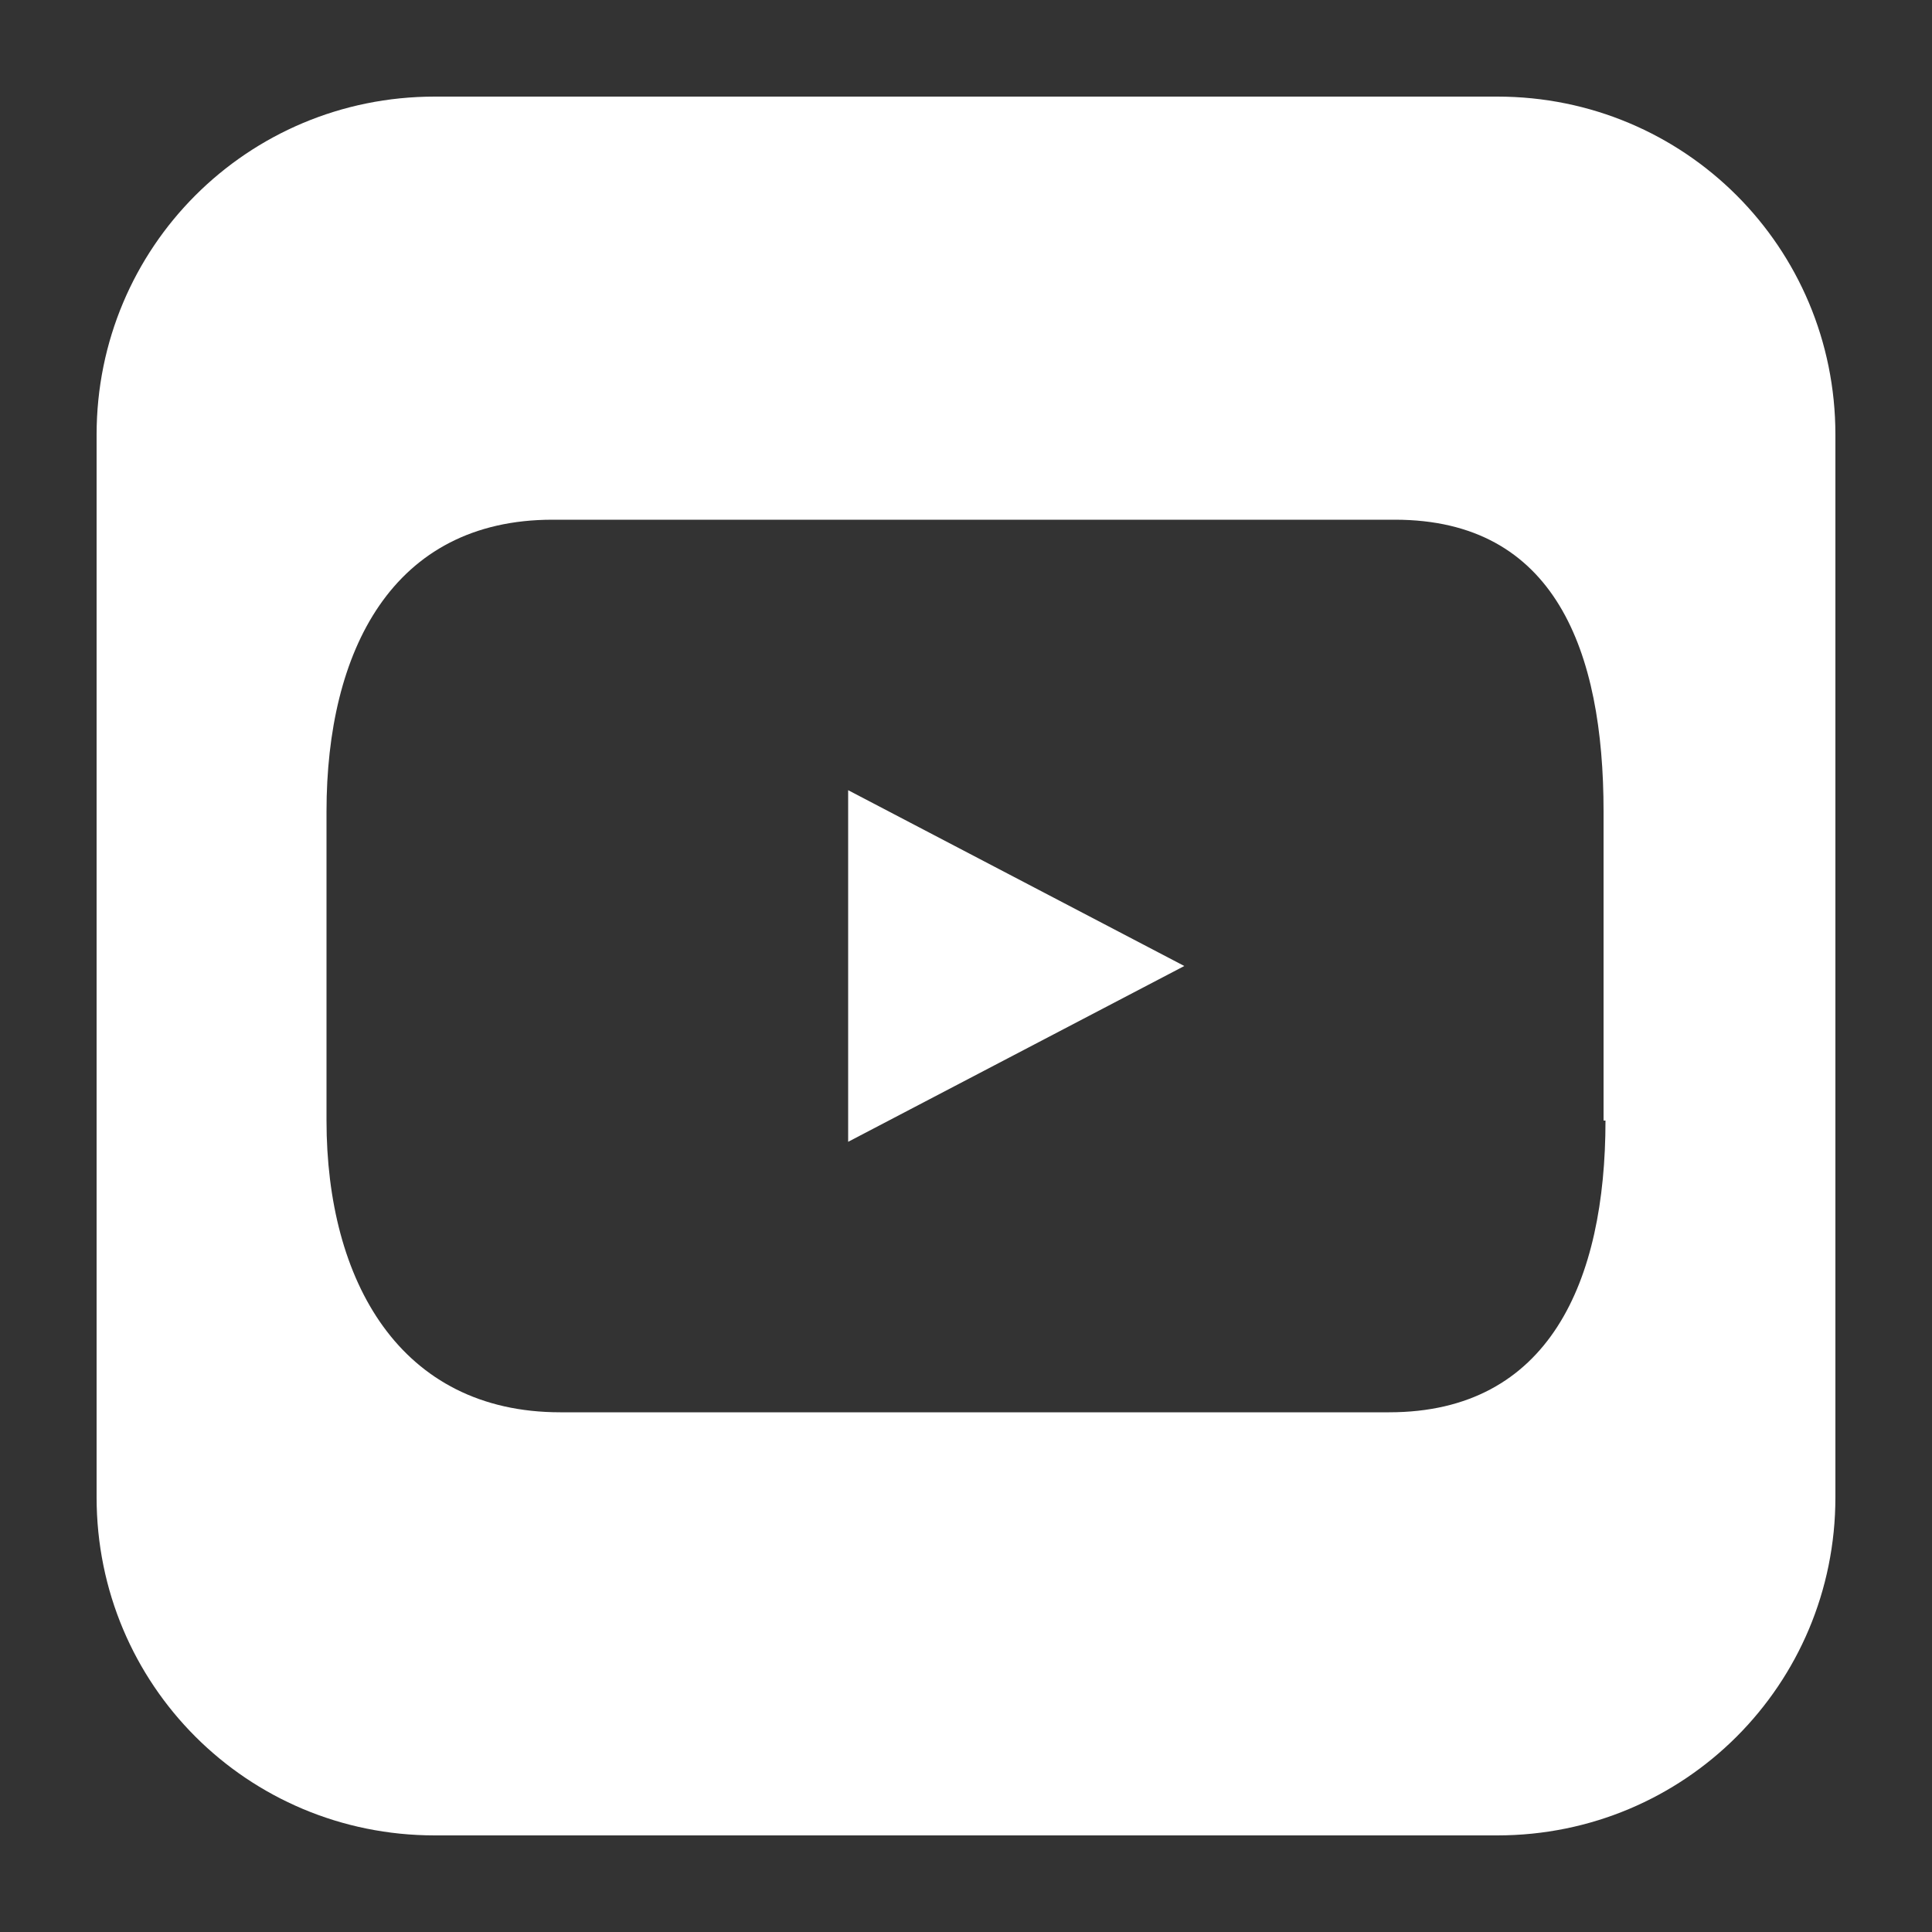 <?xml version="1.0" encoding="utf-8"?>
<!-- Generator: Adobe Illustrator 27.7.0, SVG Export Plug-In . SVG Version: 6.00 Build 0)  -->
<svg version="1.1" id="Ebene_1" xmlns="http://www.w3.org/2000/svg" xmlns:xlink="http://www.w3.org/1999/xlink" x="0px" y="0px"
	 viewBox="0 0 100 100" style="enable-background:new 0 0 100 100;" xml:space="preserve">
<rect x="0" y="0" width="100" height="100" fill="#333333" stroke="none"/>
<style type="text/css">
	.st0{fill:#FFFFFF;}
</style>
<g>
	<path class="st0" d="M43.9,59.1L61.3,50l-17.4-9.1V59.1z M83.1,58c0,8.3-2.9,15.1-11.2,15.1H29c-8.3,0-12.1-6.8-12.1-15.1V42
		c0-8.3,3.4-15.1,11.7-15.1h43.6c8.3,0,10.8,6.8,10.8,15.1V58z M95,77.5v-55C95,12.8,87.2,5,77.5,5h-55C12.8,5,5,12.8,5,22.5v55
		C5,87.2,12.8,95,22.5,95h55C87.2,95,95,87.2,95,77.5"/>
</g>
</svg>

